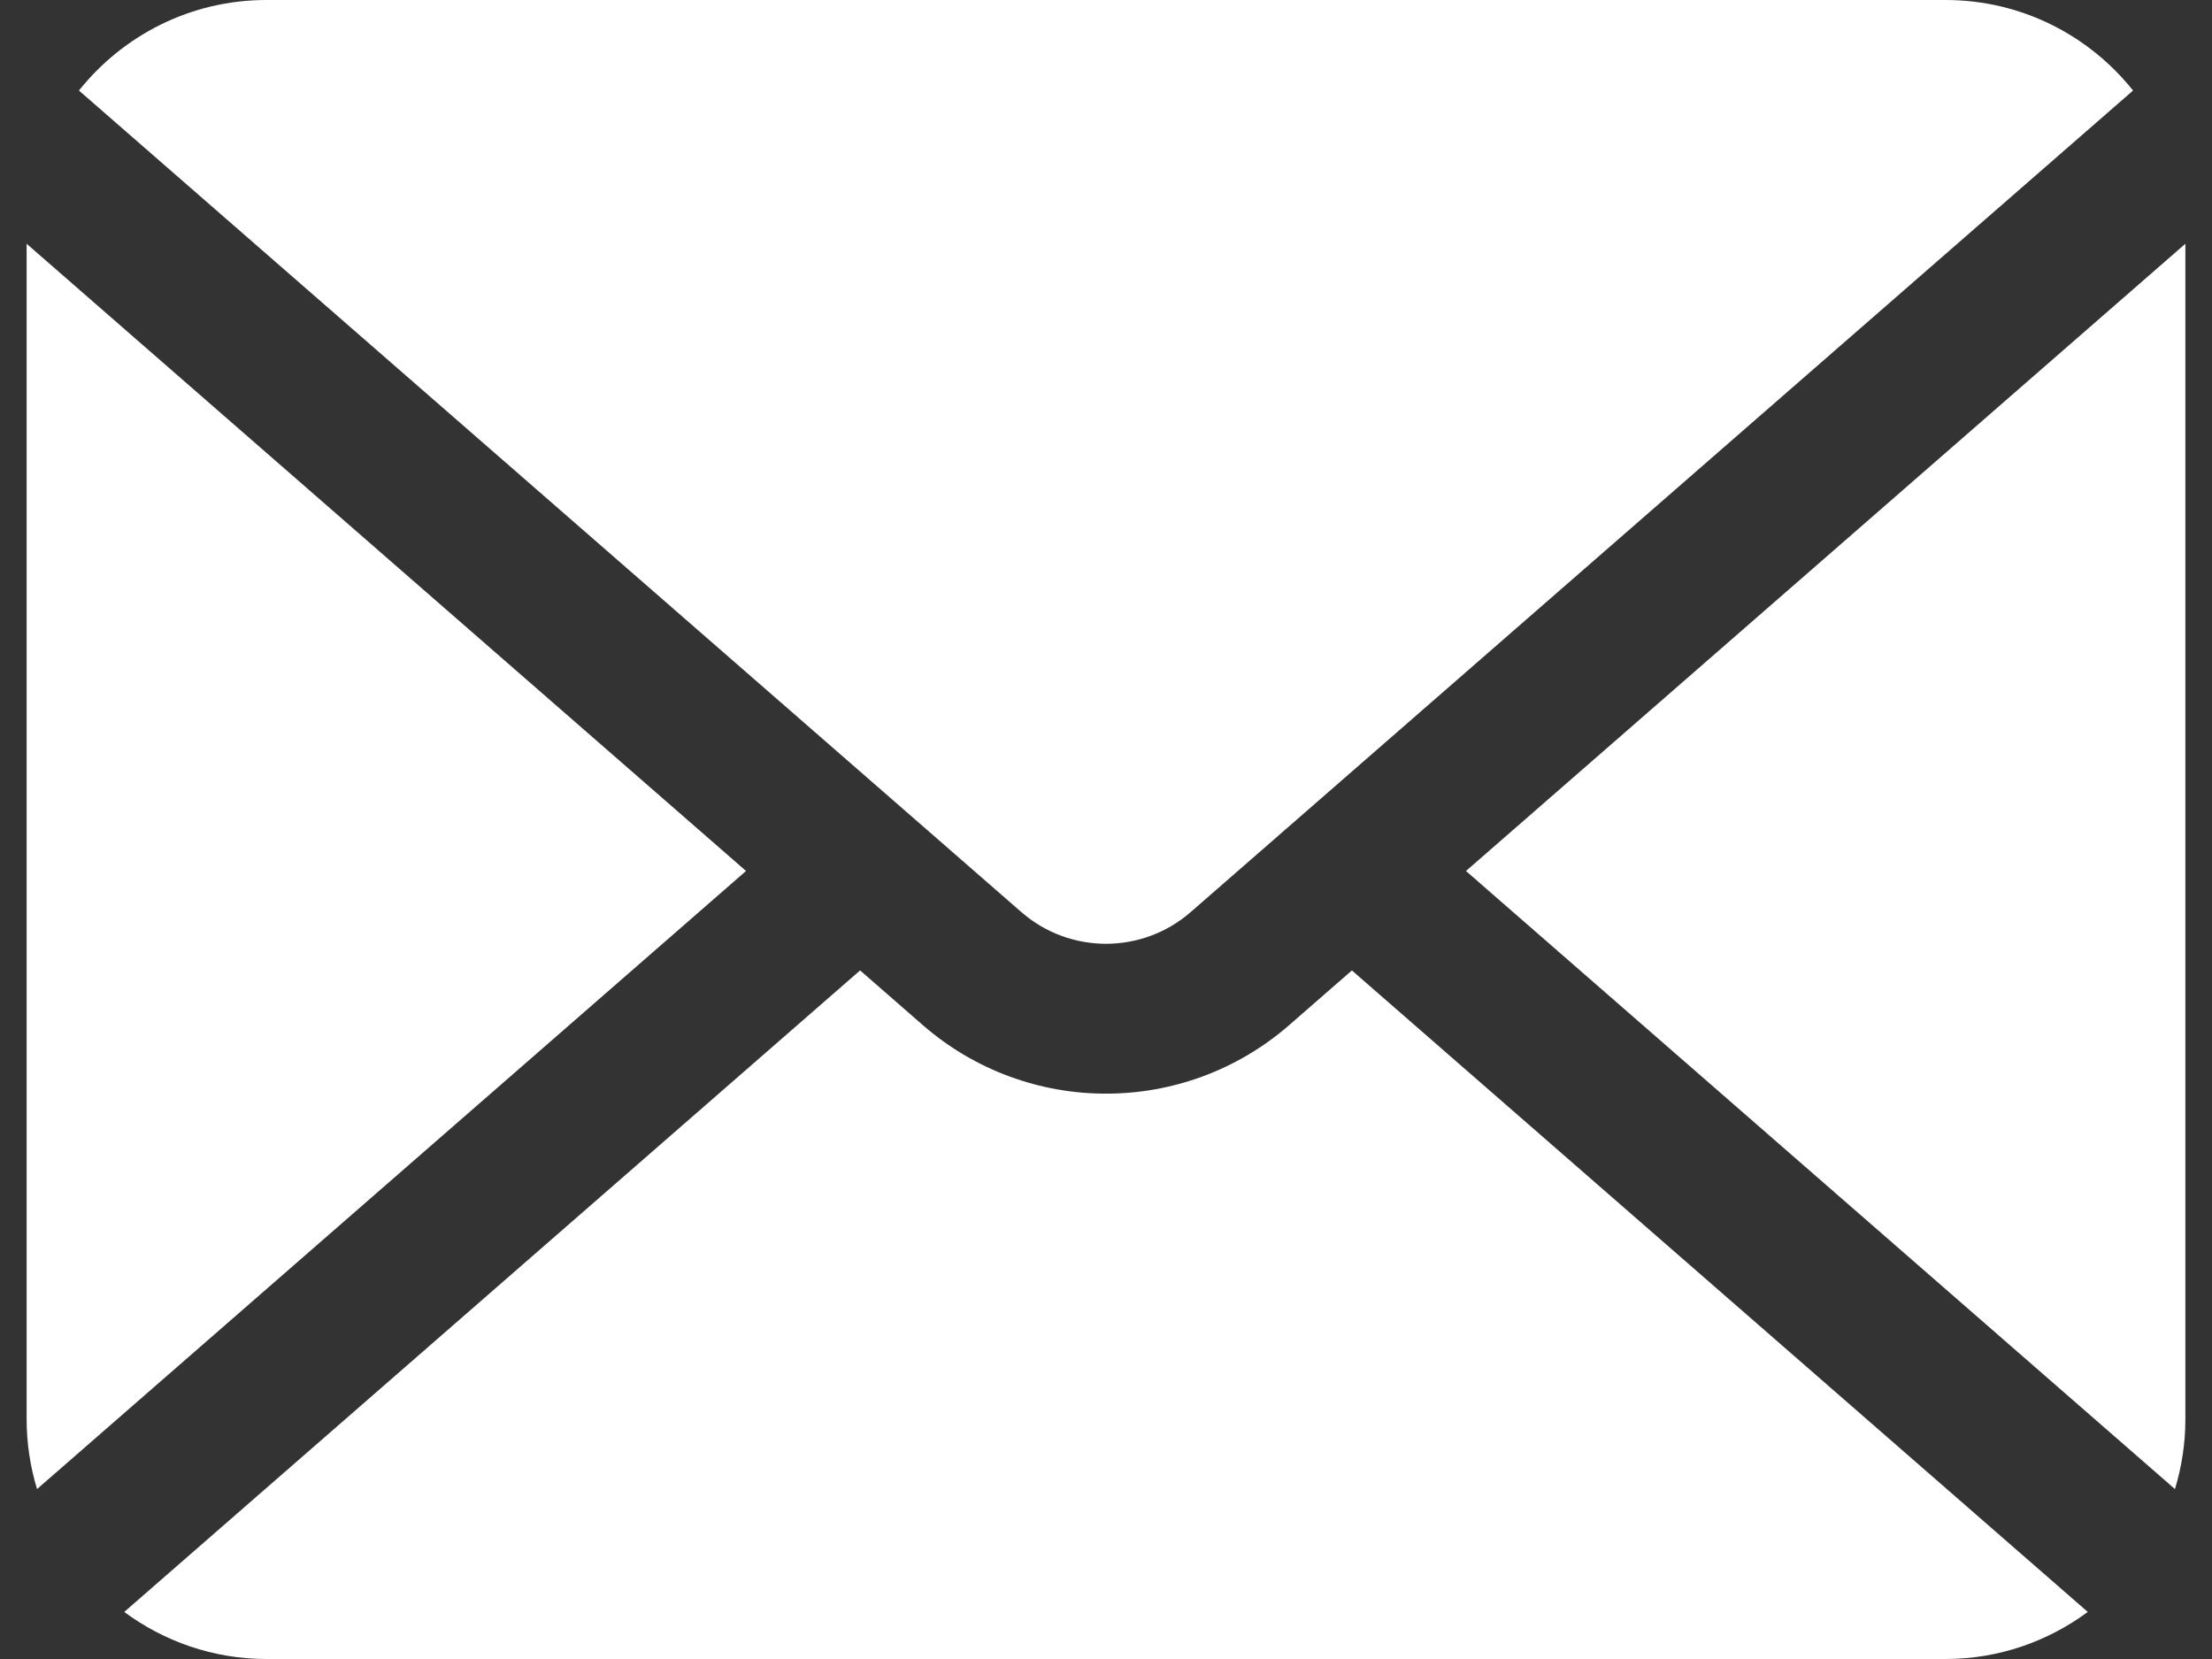 <?xml version="1.0" encoding="utf-8"?>
<!-- Generator: Adobe Illustrator 16.0.0, SVG Export Plug-In . SVG Version: 6.00 Build 0)  -->
<!DOCTYPE svg PUBLIC "-//W3C//DTD SVG 1.1//EN" "http://www.w3.org/Graphics/SVG/1.1/DTD/svg11.dtd">
<svg version="1.1" xmlns="http://www.w3.org/2000/svg" xmlns:xlink="http://www.w3.org/1999/xlink" x="0px" y="0px" width="80px"
	 height="60px" viewBox="0 0 80 60" enable-background="new 0 0 80 60" xml:space="preserve">
<rect x="0" y="0" width="80" height="60" fill="#333333" stroke="none"/>
<g id="背景">
</g>
<g id="ヘッダーフッター">
	<g>
		<path fill="#FFFFFF" d="M53.019,31.501L78.66,53.854c0.244-0.8,0.377-1.649,0.377-2.529V8.816L53.019,31.501z"/>
		<path fill="#FFFFFF" d="M40,34.134c1.099-0.004,2.182-0.381,3.067-1.151L77.145,3.274C75.555,1.281,73.11,0,70.362,0H9.638
			C6.89,0,4.445,1.281,2.855,3.274l34.078,29.708C37.817,33.753,38.901,34.13,40,34.134z"/>
		<path fill="#FFFFFF" d="M0.963,8.816v42.509c0,0.88,0.133,1.729,0.377,2.529L26.981,31.5L0.963,8.816z"/>
		<path fill="#FFFFFF" d="M46.629,37.071c-1.896,1.652-4.27,2.485-6.629,2.482c-2.36,0.003-4.735-0.83-6.629-2.482l-2.264-1.975
			L4.493,58.298C5.934,59.362,7.71,60,9.638,60h60.724c1.929,0,3.704-0.638,5.145-1.702L48.893,35.097L46.629,37.071z"/>
	</g>
</g>
<g id="レイヤー_1">
</g>
<g id="ガイド">
</g>
</svg>
